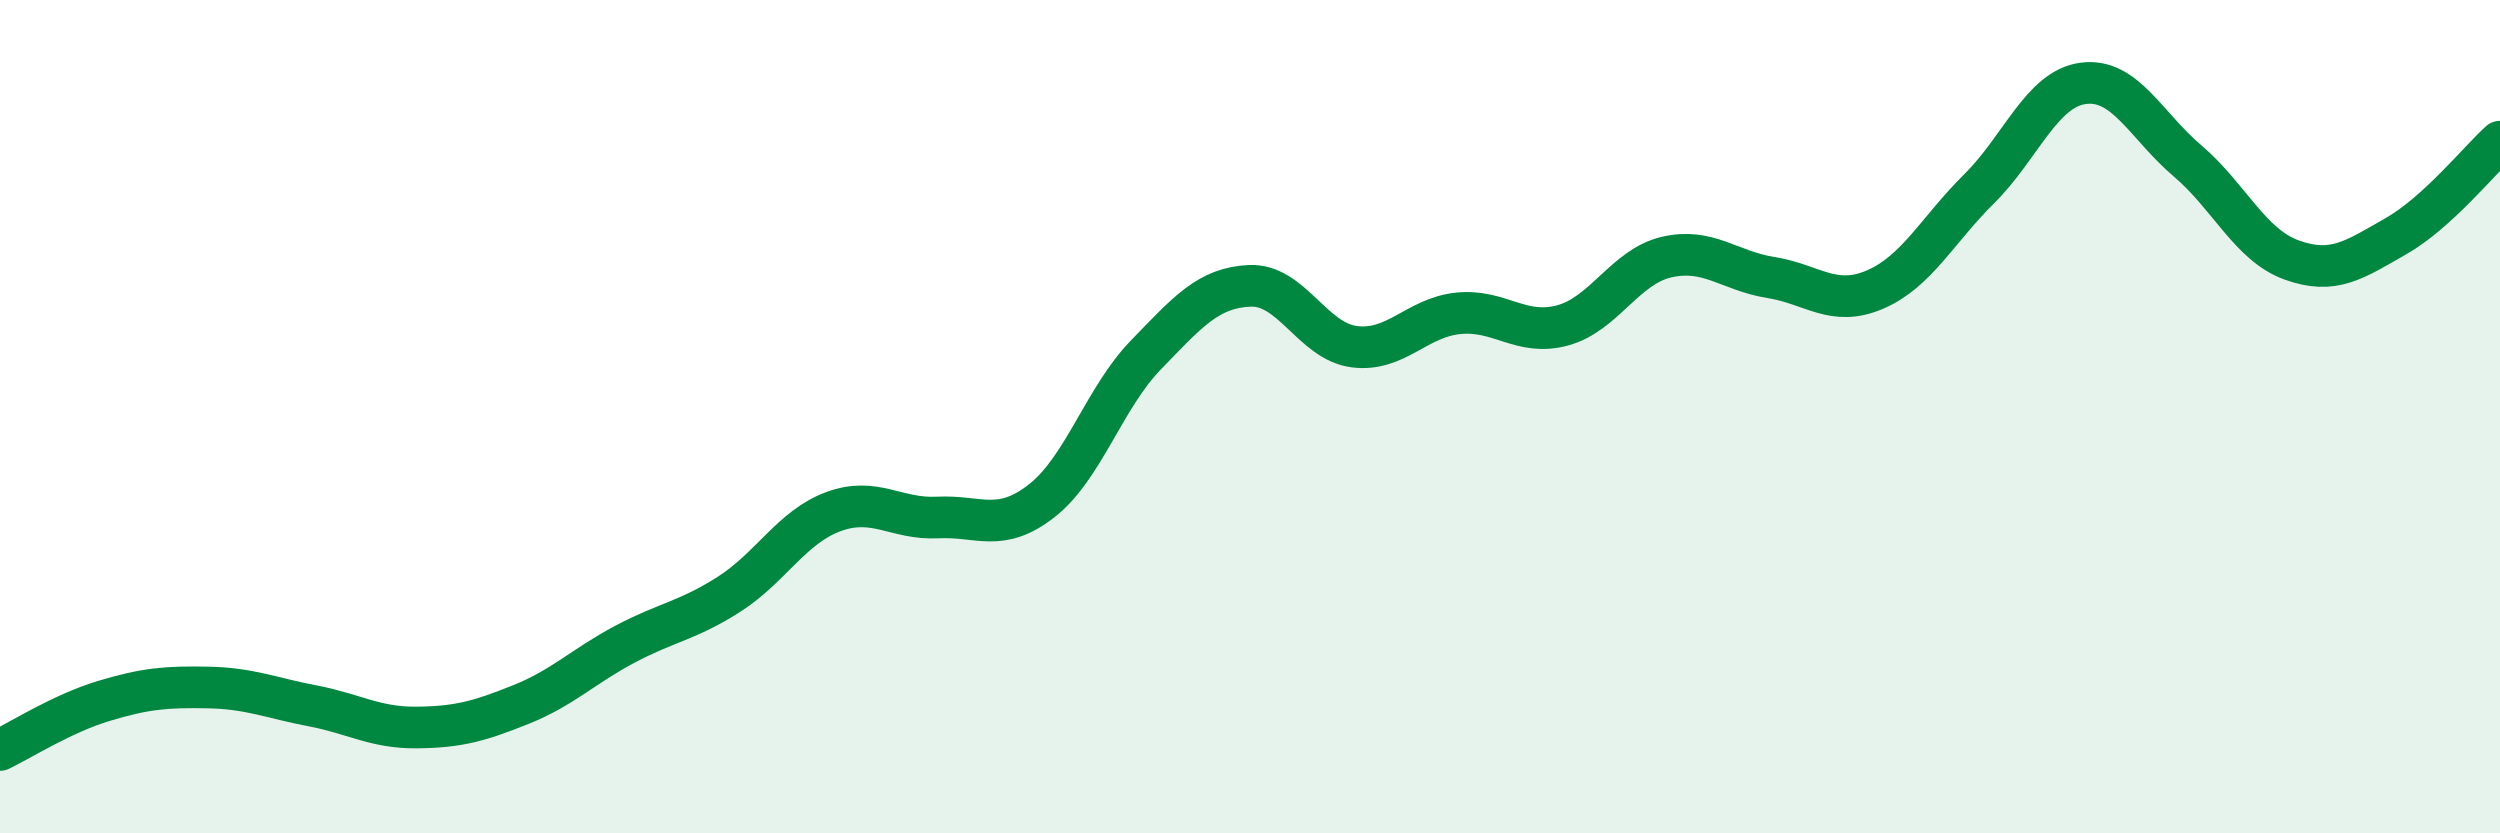 
    <svg width="60" height="20" viewBox="0 0 60 20" xmlns="http://www.w3.org/2000/svg">
      <path
        d="M 0,18 C 0.5,17.76 1.5,17.12 2.5,16.82 C 3.5,16.52 4,16.48 5,16.5 C 6,16.52 6.5,16.75 7.5,16.94 C 8.5,17.13 9,17.47 10,17.46 C 11,17.45 11.5,17.31 12.5,16.91 C 13.5,16.51 14,15.99 15,15.46 C 16,14.93 16.5,14.9 17.5,14.26 C 18.5,13.62 19,12.65 20,12.28 C 21,11.91 21.5,12.47 22.5,12.42 C 23.5,12.37 24,12.8 25,12.02 C 26,11.24 26.5,9.55 27.5,8.52 C 28.5,7.49 29,6.9 30,6.86 C 31,6.82 31.5,8.19 32.5,8.32 C 33.5,8.45 34,7.62 35,7.52 C 36,7.42 36.5,8.08 37.5,7.81 C 38.5,7.54 39,6.4 40,6.17 C 41,5.94 41.5,6.5 42.5,6.66 C 43.5,6.82 44,7.38 45,6.95 C 46,6.52 46.5,5.52 47.5,4.53 C 48.5,3.54 49,2.13 50,2 C 51,1.87 51.5,3.01 52.5,3.86 C 53.5,4.71 54,5.88 55,6.24 C 56,6.6 56.5,6.24 57.5,5.67 C 58.5,5.1 59.5,3.85 60,3.4L60 20L0 20Z"
        fill="#008740"
        opacity="0.1"
        stroke-linecap="round"
        stroke-linejoin="round"
      />
      <path
        d="M 0,18 C 0.5,17.76 1.5,17.12 2.5,16.82 C 3.5,16.52 4,16.48 5,16.5 C 6,16.52 6.5,16.75 7.5,16.94 C 8.5,17.13 9,17.47 10,17.46 C 11,17.45 11.5,17.31 12.5,16.91 C 13.5,16.51 14,15.99 15,15.46 C 16,14.93 16.5,14.9 17.5,14.26 C 18.5,13.62 19,12.65 20,12.28 C 21,11.91 21.5,12.47 22.5,12.42 C 23.5,12.37 24,12.8 25,12.02 C 26,11.24 26.5,9.55 27.5,8.52 C 28.5,7.49 29,6.9 30,6.86 C 31,6.82 31.5,8.19 32.5,8.32 C 33.5,8.45 34,7.62 35,7.52 C 36,7.42 36.5,8.08 37.5,7.81 C 38.5,7.54 39,6.4 40,6.17 C 41,5.94 41.5,6.5 42.5,6.66 C 43.5,6.82 44,7.38 45,6.95 C 46,6.52 46.5,5.52 47.5,4.53 C 48.5,3.54 49,2.13 50,2 C 51,1.87 51.5,3.01 52.5,3.86 C 53.5,4.71 54,5.88 55,6.24 C 56,6.6 56.5,6.24 57.5,5.67 C 58.5,5.1 59.5,3.85 60,3.4"
        stroke="#008740"
        stroke-width="1"
        fill="none"
        stroke-linecap="round"
        stroke-linejoin="round"
      />
    </svg>
  